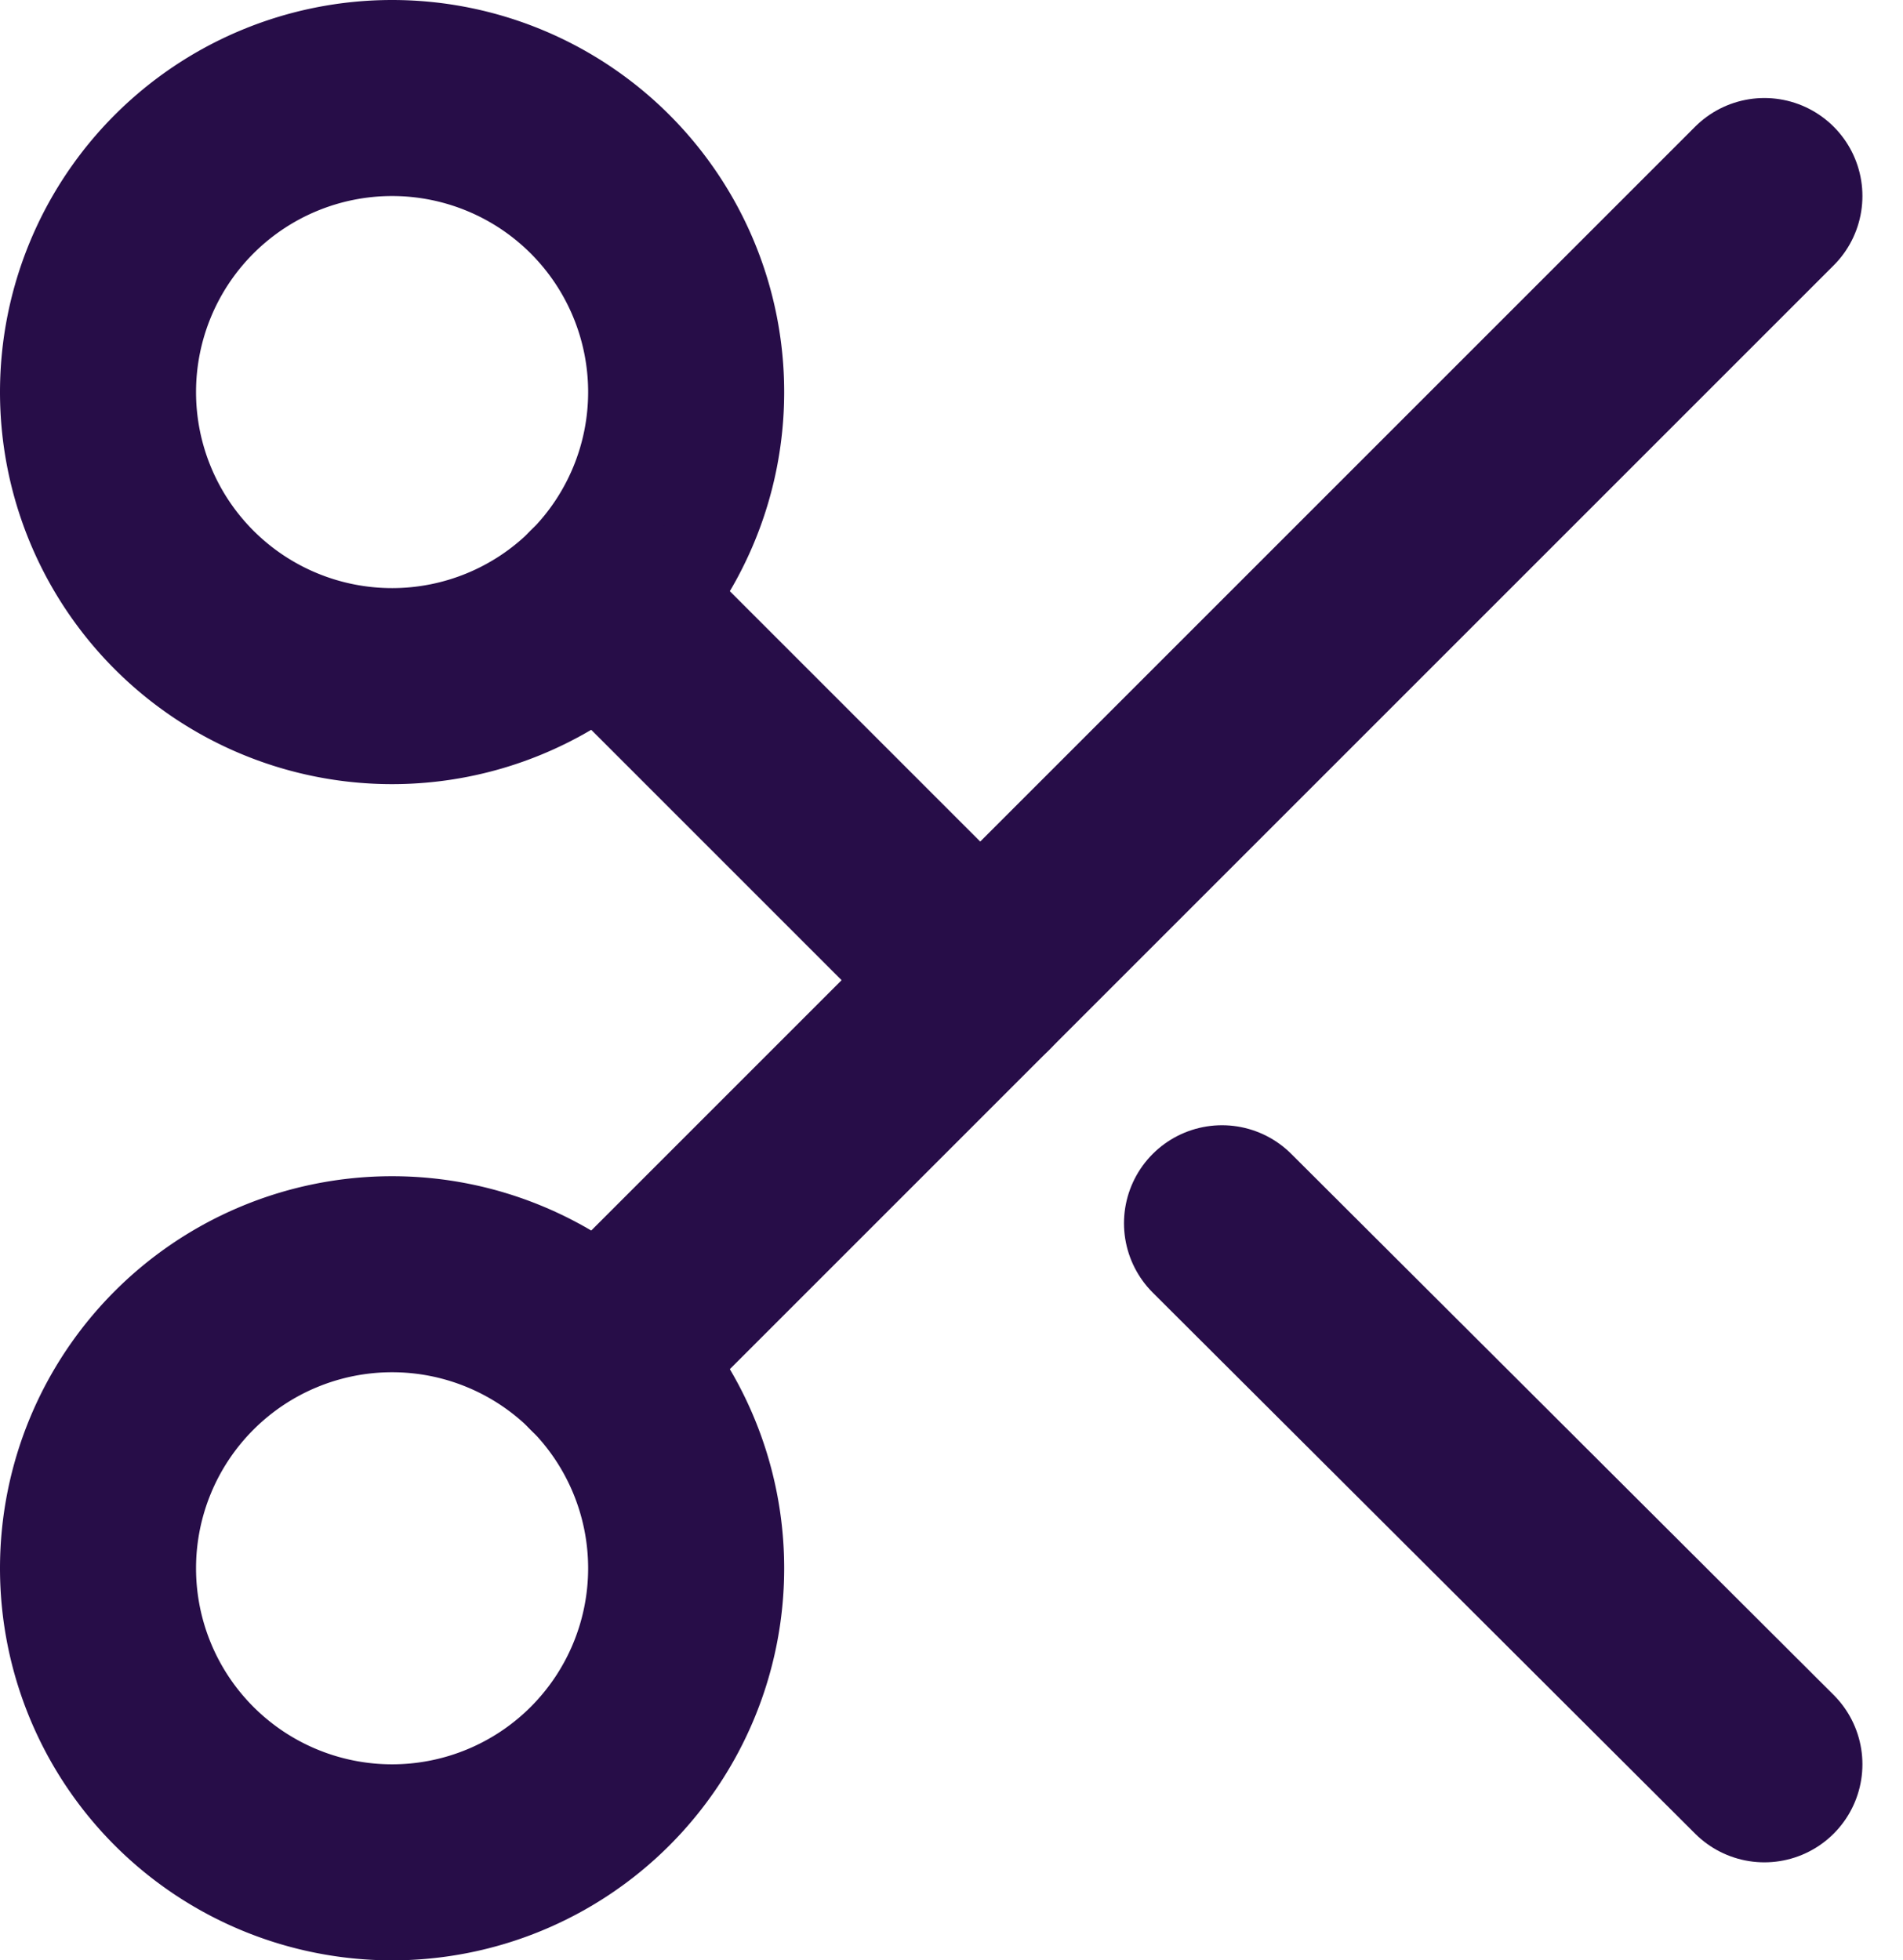 <svg xmlns="http://www.w3.org/2000/svg" width="29.121" height="30" viewBox="0 0 29.121 30"><g id="Icon_feather-scissors" data-name="Icon feather-scissors" transform="translate(-3 -3)"><path id="Path_1" data-name="Path 1" d="M13.5,9A4.5,4.5,0,1,1,9,4.5,4.5,4.5,0,0,1,13.5,9Z" fill="none" stroke="#270d48" stroke-linecap="round" stroke-linejoin="round" stroke-width="3"></path><path id="Path_2" data-name="Path 2" d="M13.5,27A4.5,4.5,0,1,1,9,22.5,4.5,4.5,0,0,1,13.5,27Z" fill="none" stroke="#270d48" stroke-linecap="round" stroke-linejoin="round" stroke-width="3"></path><path id="Path_3" data-name="Path 3" d="M30,6,12.18,23.82" fill="none" stroke="#270d48" stroke-linecap="round" stroke-linejoin="round" stroke-width="3"></path><path id="Path_4" data-name="Path 4" d="M21.7,21.72,30,30" fill="none" stroke="#270d48" stroke-linecap="round" stroke-linejoin="round" stroke-width="3"></path><path id="Path_5" data-name="Path 5" d="M12.18,12.18,18,18" fill="none" stroke="#270d48" stroke-linecap="round" stroke-linejoin="round" stroke-width="3"></path></g></svg>